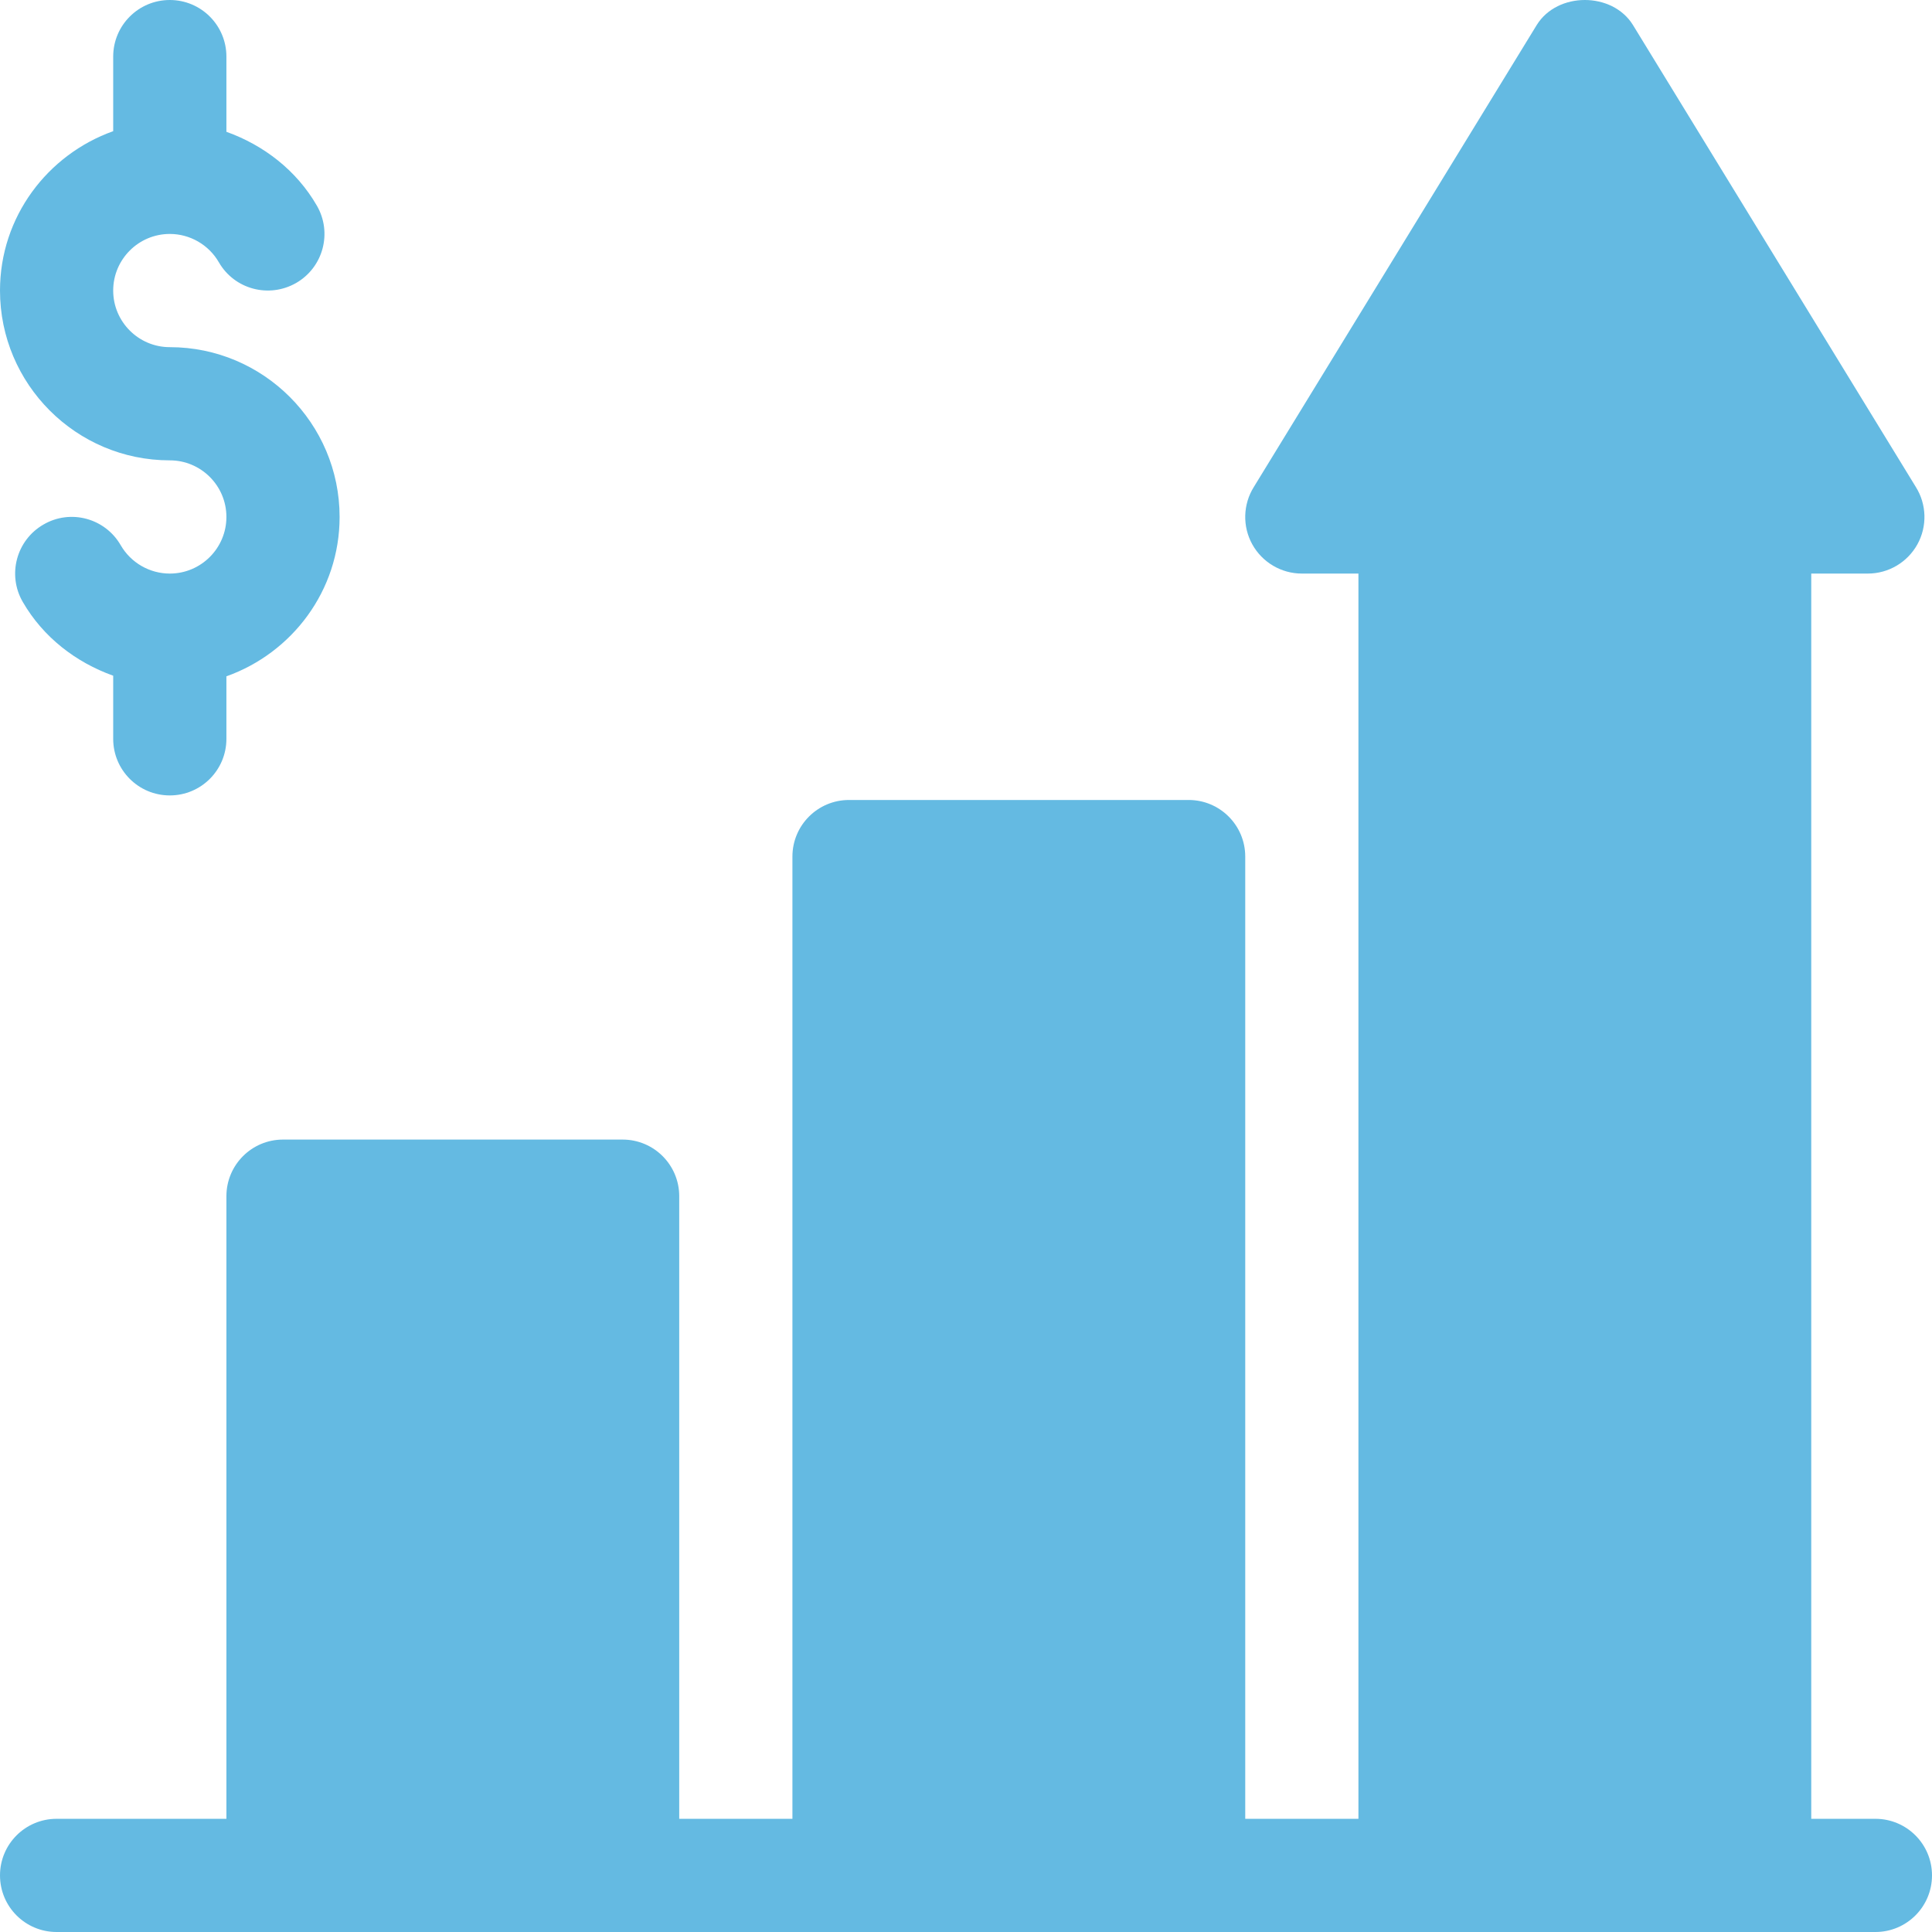 <svg width="90" height="90" viewBox="0 0 90 90" fill="none" xmlns="http://www.w3.org/2000/svg">
<g clip-path="url(#clip0_3743_94360)">
<path d="M87.363 84.727H84.375V26.719H87.012C87.969 26.719 88.853 26.198 89.319 25.359C89.782 24.523 89.756 23.498 89.246 22.684L76.063 1.155C75.1 -0.385 72.556 -0.385 71.593 1.155L58.409 22.684C57.9 23.498 57.874 24.523 58.337 25.359C58.803 26.198 59.687 26.719 60.645 26.719H63.281V84.727H58.008V39.902C58.008 38.446 56.828 37.266 55.371 37.266H39.551C38.093 37.266 36.914 38.446 36.914 39.902V84.727H31.641V55.723C31.641 54.266 30.461 53.086 29.004 53.086H13.184C11.726 53.086 10.547 54.266 10.547 55.723V84.727H2.637C1.179 84.727 0 85.906 0 87.363C0 88.821 1.179 90 2.637 90H87.363C88.82 90 90 88.821 90 87.363C90 85.906 88.82 84.727 87.363 84.727Z" fill="#64BAE2"/>
<path d="M7.91 21.445C9.365 21.445 10.547 22.627 10.547 24.082C10.547 25.537 9.365 26.719 7.91 26.719C6.97 26.719 6.095 26.215 5.623 25.398C4.897 24.139 3.283 23.699 2.021 24.437C0.762 25.166 0.33 26.778 1.061 28.04C2.009 29.682 3.533 30.854 5.273 31.477V34.417C5.273 35.875 6.453 37.054 7.91 37.054C9.367 37.054 10.547 35.875 10.547 34.417V31.506C13.609 30.415 15.82 27.515 15.82 24.082C15.82 19.721 12.272 16.172 7.91 16.172C6.455 16.172 5.273 14.99 5.273 13.535C5.273 12.081 6.455 10.898 7.91 10.898C8.85 10.898 9.726 11.403 10.196 12.22C10.92 13.476 12.527 13.909 13.799 13.18C15.058 12.451 15.491 10.84 14.759 9.577C13.81 7.935 12.287 6.763 10.547 6.14V2.637C10.547 1.18 9.367 0 7.91 0C6.453 0 5.273 1.18 5.273 2.637V6.111C2.211 7.203 0 10.102 0 13.535C0 17.897 3.549 21.445 7.91 21.445Z" fill="#64BAE2"/>
</g>
<defs>
<clipPath id="clip0_3743_94360">
<rect width="90" height="90" fill="white"/>
</clipPath>
</defs>
</svg>
